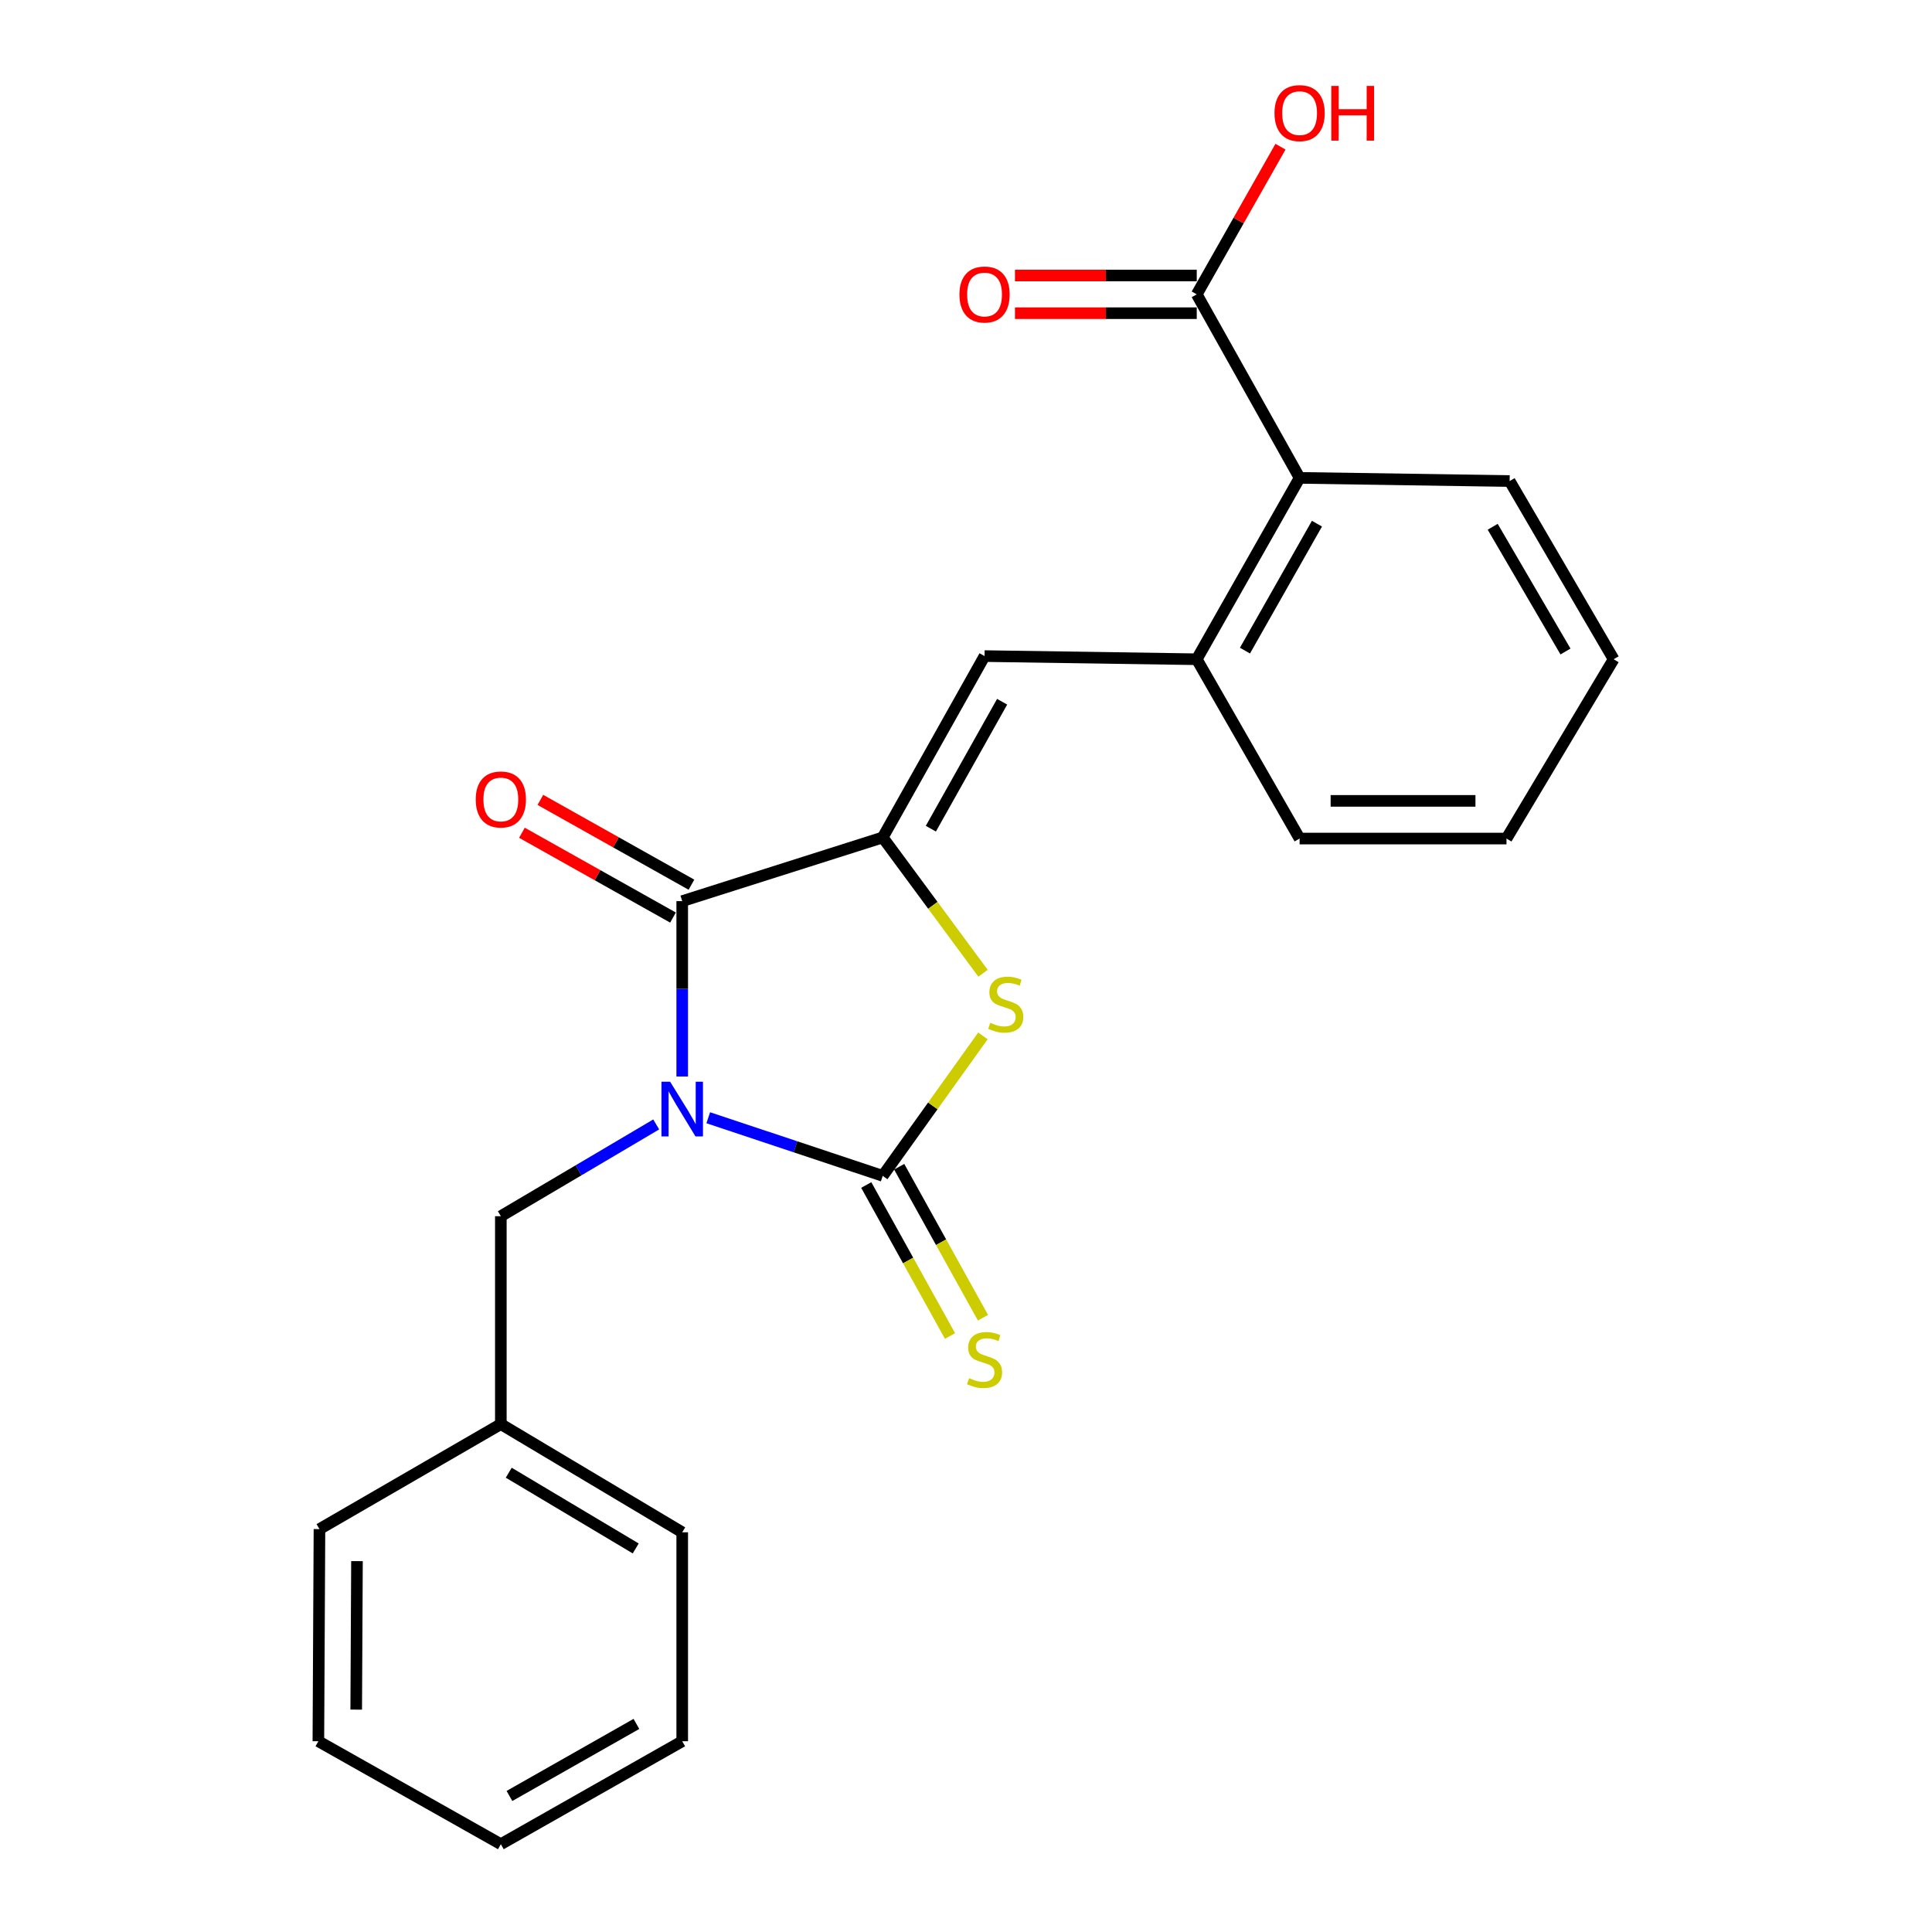 <?xml version='1.0' encoding='iso-8859-1'?>
<svg version='1.1' baseProfile='full'
              xmlns='http://www.w3.org/2000/svg'
                      xmlns:rdkit='http://www.rdkit.org/xml'
                      xmlns:xlink='http://www.w3.org/1999/xlink'
                  xml:space='preserve'
width='1000px' height='1000px' viewBox='0 0 1000 1000'>
<!-- END OF HEADER -->
<rect style='opacity:1.0;fill:#FFFFFF;stroke:none' width='1000' height='1000' x='0' y='0'> </rect>
<path class='bond-0' d='M 366.592,578.538 L 411.743,593.583' style='fill:none;fill-rule:evenodd;stroke:#0000FF;stroke-width:6px;stroke-linecap:butt;stroke-linejoin:miter;stroke-opacity:1' />
<path class='bond-0' d='M 411.743,593.583 L 456.894,608.627' style='fill:none;fill-rule:evenodd;stroke:#000000;stroke-width:6px;stroke-linecap:butt;stroke-linejoin:miter;stroke-opacity:1' />
<path class='bond-1' d='M 353.117,557.198 L 353.117,511.812' style='fill:none;fill-rule:evenodd;stroke:#0000FF;stroke-width:6px;stroke-linecap:butt;stroke-linejoin:miter;stroke-opacity:1' />
<path class='bond-1' d='M 353.117,511.812 L 353.117,466.425' style='fill:none;fill-rule:evenodd;stroke:#000000;stroke-width:6px;stroke-linecap:butt;stroke-linejoin:miter;stroke-opacity:1' />
<path class='bond-7' d='M 339.651,582.003 L 299.443,605.756' style='fill:none;fill-rule:evenodd;stroke:#0000FF;stroke-width:6px;stroke-linecap:butt;stroke-linejoin:miter;stroke-opacity:1' />
<path class='bond-7' d='M 299.443,605.756 L 259.234,629.508' style='fill:none;fill-rule:evenodd;stroke:#000000;stroke-width:6px;stroke-linecap:butt;stroke-linejoin:miter;stroke-opacity:1' />
<path class='bond-3' d='M 456.894,608.627 L 482.828,572.402' style='fill:none;fill-rule:evenodd;stroke:#000000;stroke-width:6px;stroke-linecap:butt;stroke-linejoin:miter;stroke-opacity:1' />
<path class='bond-3' d='M 482.828,572.402 L 508.763,536.177' style='fill:none;fill-rule:evenodd;stroke:#CCCC00;stroke-width:6px;stroke-linecap:butt;stroke-linejoin:miter;stroke-opacity:1' />
<path class='bond-9' d='M 448.367,613.358 L 470.049,652.435' style='fill:none;fill-rule:evenodd;stroke:#000000;stroke-width:6px;stroke-linecap:butt;stroke-linejoin:miter;stroke-opacity:1' />
<path class='bond-9' d='M 470.049,652.435 L 491.731,691.511' style='fill:none;fill-rule:evenodd;stroke:#CCCC00;stroke-width:6px;stroke-linecap:butt;stroke-linejoin:miter;stroke-opacity:1' />
<path class='bond-9' d='M 465.422,603.895 L 487.104,642.971' style='fill:none;fill-rule:evenodd;stroke:#000000;stroke-width:6px;stroke-linecap:butt;stroke-linejoin:miter;stroke-opacity:1' />
<path class='bond-9' d='M 487.104,642.971 L 508.787,682.048' style='fill:none;fill-rule:evenodd;stroke:#CCCC00;stroke-width:6px;stroke-linecap:butt;stroke-linejoin:miter;stroke-opacity:1' />
<path class='bond-2' d='M 353.117,466.425 L 456.894,433.462' style='fill:none;fill-rule:evenodd;stroke:#000000;stroke-width:6px;stroke-linecap:butt;stroke-linejoin:miter;stroke-opacity:1' />
<path class='bond-10' d='M 357.892,457.921 L 318.796,435.973' style='fill:none;fill-rule:evenodd;stroke:#000000;stroke-width:6px;stroke-linecap:butt;stroke-linejoin:miter;stroke-opacity:1' />
<path class='bond-10' d='M 318.796,435.973 L 279.7,414.024' style='fill:none;fill-rule:evenodd;stroke:#FF0000;stroke-width:6px;stroke-linecap:butt;stroke-linejoin:miter;stroke-opacity:1' />
<path class='bond-10' d='M 348.343,474.929 L 309.247,452.981' style='fill:none;fill-rule:evenodd;stroke:#000000;stroke-width:6px;stroke-linecap:butt;stroke-linejoin:miter;stroke-opacity:1' />
<path class='bond-10' d='M 309.247,452.981 L 270.152,431.032' style='fill:none;fill-rule:evenodd;stroke:#FF0000;stroke-width:6px;stroke-linecap:butt;stroke-linejoin:miter;stroke-opacity:1' />
<path class='bond-4' d='M 456.894,433.462 L 509.601,339.589' style='fill:none;fill-rule:evenodd;stroke:#000000;stroke-width:6px;stroke-linecap:butt;stroke-linejoin:miter;stroke-opacity:1' />
<path class='bond-4' d='M 481.808,428.93 L 518.702,363.219' style='fill:none;fill-rule:evenodd;stroke:#000000;stroke-width:6px;stroke-linecap:butt;stroke-linejoin:miter;stroke-opacity:1' />
<path class='bond-23' d='M 456.894,433.462 L 482.856,468.608' style='fill:none;fill-rule:evenodd;stroke:#000000;stroke-width:6px;stroke-linecap:butt;stroke-linejoin:miter;stroke-opacity:1' />
<path class='bond-23' d='M 482.856,468.608 L 508.818,503.754' style='fill:none;fill-rule:evenodd;stroke:#CCCC00;stroke-width:6px;stroke-linecap:butt;stroke-linejoin:miter;stroke-opacity:1' />
<path class='bond-5' d='M 509.601,339.589 L 619.435,341.226' style='fill:none;fill-rule:evenodd;stroke:#000000;stroke-width:6px;stroke-linecap:butt;stroke-linejoin:miter;stroke-opacity:1' />
<path class='bond-8' d='M 619.435,341.226 L 672.672,247.342' style='fill:none;fill-rule:evenodd;stroke:#000000;stroke-width:6px;stroke-linecap:butt;stroke-linejoin:miter;stroke-opacity:1' />
<path class='bond-8' d='M 644.387,336.764 L 681.653,271.046' style='fill:none;fill-rule:evenodd;stroke:#000000;stroke-width:6px;stroke-linecap:butt;stroke-linejoin:miter;stroke-opacity:1' />
<path class='bond-14' d='M 619.435,341.226 L 672.672,434.036' style='fill:none;fill-rule:evenodd;stroke:#000000;stroke-width:6px;stroke-linecap:butt;stroke-linejoin:miter;stroke-opacity:1' />
<path class='bond-6' d='M 619.435,152.354 L 672.672,247.342' style='fill:none;fill-rule:evenodd;stroke:#000000;stroke-width:6px;stroke-linecap:butt;stroke-linejoin:miter;stroke-opacity:1' />
<path class='bond-11' d='M 619.435,142.601 L 572.391,142.601' style='fill:none;fill-rule:evenodd;stroke:#000000;stroke-width:6px;stroke-linecap:butt;stroke-linejoin:miter;stroke-opacity:1' />
<path class='bond-11' d='M 572.391,142.601 L 525.347,142.601' style='fill:none;fill-rule:evenodd;stroke:#FF0000;stroke-width:6px;stroke-linecap:butt;stroke-linejoin:miter;stroke-opacity:1' />
<path class='bond-11' d='M 619.435,162.106 L 572.391,162.106' style='fill:none;fill-rule:evenodd;stroke:#000000;stroke-width:6px;stroke-linecap:butt;stroke-linejoin:miter;stroke-opacity:1' />
<path class='bond-11' d='M 572.391,162.106 L 525.347,162.106' style='fill:none;fill-rule:evenodd;stroke:#FF0000;stroke-width:6px;stroke-linecap:butt;stroke-linejoin:miter;stroke-opacity:1' />
<path class='bond-12' d='M 619.435,152.354 L 641.104,114.141' style='fill:none;fill-rule:evenodd;stroke:#000000;stroke-width:6px;stroke-linecap:butt;stroke-linejoin:miter;stroke-opacity:1' />
<path class='bond-12' d='M 641.104,114.141 L 662.772,75.928' style='fill:none;fill-rule:evenodd;stroke:#FF0000;stroke-width:6px;stroke-linecap:butt;stroke-linejoin:miter;stroke-opacity:1' />
<path class='bond-13' d='M 259.234,629.508 L 259.234,737.12' style='fill:none;fill-rule:evenodd;stroke:#000000;stroke-width:6px;stroke-linecap:butt;stroke-linejoin:miter;stroke-opacity:1' />
<path class='bond-15' d='M 672.672,247.342 L 781.39,248.989' style='fill:none;fill-rule:evenodd;stroke:#000000;stroke-width:6px;stroke-linecap:butt;stroke-linejoin:miter;stroke-opacity:1' />
<path class='bond-16' d='M 259.234,737.12 L 353.117,793.121' style='fill:none;fill-rule:evenodd;stroke:#000000;stroke-width:6px;stroke-linecap:butt;stroke-linejoin:miter;stroke-opacity:1' />
<path class='bond-16' d='M 263.325,762.272 L 329.043,801.472' style='fill:none;fill-rule:evenodd;stroke:#000000;stroke-width:6px;stroke-linecap:butt;stroke-linejoin:miter;stroke-opacity:1' />
<path class='bond-17' d='M 259.234,737.12 L 165.351,791.463' style='fill:none;fill-rule:evenodd;stroke:#000000;stroke-width:6px;stroke-linecap:butt;stroke-linejoin:miter;stroke-opacity:1' />
<path class='bond-18' d='M 672.672,434.036 L 779.754,434.036' style='fill:none;fill-rule:evenodd;stroke:#000000;stroke-width:6px;stroke-linecap:butt;stroke-linejoin:miter;stroke-opacity:1' />
<path class='bond-18' d='M 688.735,414.531 L 763.692,414.531' style='fill:none;fill-rule:evenodd;stroke:#000000;stroke-width:6px;stroke-linecap:butt;stroke-linejoin:miter;stroke-opacity:1' />
<path class='bond-25' d='M 781.39,248.989 L 835.213,341.226' style='fill:none;fill-rule:evenodd;stroke:#000000;stroke-width:6px;stroke-linecap:butt;stroke-linejoin:miter;stroke-opacity:1' />
<path class='bond-25' d='M 772.617,272.655 L 810.293,337.221' style='fill:none;fill-rule:evenodd;stroke:#000000;stroke-width:6px;stroke-linecap:butt;stroke-linejoin:miter;stroke-opacity:1' />
<path class='bond-21' d='M 353.117,793.121 L 353.117,901.265' style='fill:none;fill-rule:evenodd;stroke:#000000;stroke-width:6px;stroke-linecap:butt;stroke-linejoin:miter;stroke-opacity:1' />
<path class='bond-20' d='M 165.351,791.463 L 164.787,901.265' style='fill:none;fill-rule:evenodd;stroke:#000000;stroke-width:6px;stroke-linecap:butt;stroke-linejoin:miter;stroke-opacity:1' />
<path class='bond-20' d='M 184.771,808.033 L 184.376,884.895' style='fill:none;fill-rule:evenodd;stroke:#000000;stroke-width:6px;stroke-linecap:butt;stroke-linejoin:miter;stroke-opacity:1' />
<path class='bond-19' d='M 779.754,434.036 L 835.213,341.226' style='fill:none;fill-rule:evenodd;stroke:#000000;stroke-width:6px;stroke-linecap:butt;stroke-linejoin:miter;stroke-opacity:1' />
<path class='bond-22' d='M 164.787,901.265 L 259.234,954.545' style='fill:none;fill-rule:evenodd;stroke:#000000;stroke-width:6px;stroke-linecap:butt;stroke-linejoin:miter;stroke-opacity:1' />
<path class='bond-24' d='M 353.117,901.265 L 259.234,954.545' style='fill:none;fill-rule:evenodd;stroke:#000000;stroke-width:6px;stroke-linecap:butt;stroke-linejoin:miter;stroke-opacity:1' />
<path class='bond-24' d='M 329.408,892.293 L 263.689,929.59' style='fill:none;fill-rule:evenodd;stroke:#000000;stroke-width:6px;stroke-linecap:butt;stroke-linejoin:miter;stroke-opacity:1' />
<path  class='atom-0' d='M 346.857 559.889
L 356.137 574.889
Q 357.057 576.369, 358.537 579.049
Q 360.017 581.729, 360.097 581.889
L 360.097 559.889
L 363.857 559.889
L 363.857 588.209
L 359.977 588.209
L 350.017 571.809
Q 348.857 569.889, 347.617 567.689
Q 346.417 565.489, 346.057 564.809
L 346.057 588.209
L 342.377 588.209
L 342.377 559.889
L 346.857 559.889
' fill='#0000FF'/>
<path  class='atom-4' d='M 512.578 529.394
Q 512.898 529.514, 514.218 530.074
Q 515.538 530.634, 516.978 530.994
Q 518.458 531.314, 519.898 531.314
Q 522.578 531.314, 524.138 530.034
Q 525.698 528.714, 525.698 526.434
Q 525.698 524.874, 524.898 523.914
Q 524.138 522.954, 522.938 522.434
Q 521.738 521.914, 519.738 521.314
Q 517.218 520.554, 515.698 519.834
Q 514.218 519.114, 513.138 517.594
Q 512.098 516.074, 512.098 513.514
Q 512.098 509.954, 514.498 507.754
Q 516.938 505.554, 521.738 505.554
Q 525.018 505.554, 528.738 507.114
L 527.818 510.194
Q 524.418 508.794, 521.858 508.794
Q 519.098 508.794, 517.578 509.954
Q 516.058 511.074, 516.098 513.034
Q 516.098 514.554, 516.858 515.474
Q 517.658 516.394, 518.778 516.914
Q 519.938 517.434, 521.858 518.034
Q 524.418 518.834, 525.938 519.634
Q 527.458 520.434, 528.538 522.074
Q 529.658 523.674, 529.658 526.434
Q 529.658 530.354, 527.018 532.474
Q 524.418 534.554, 520.058 534.554
Q 517.538 534.554, 515.618 533.994
Q 513.738 533.474, 511.498 532.554
L 512.578 529.394
' fill='#CCCC00'/>
<path  class='atom-10' d='M 501.601 713.335
Q 501.921 713.455, 503.241 714.015
Q 504.561 714.575, 506.001 714.935
Q 507.481 715.255, 508.921 715.255
Q 511.601 715.255, 513.161 713.975
Q 514.721 712.655, 514.721 710.375
Q 514.721 708.815, 513.921 707.855
Q 513.161 706.895, 511.961 706.375
Q 510.761 705.855, 508.761 705.255
Q 506.241 704.495, 504.721 703.775
Q 503.241 703.055, 502.161 701.535
Q 501.121 700.015, 501.121 697.455
Q 501.121 693.895, 503.521 691.695
Q 505.961 689.495, 510.761 689.495
Q 514.041 689.495, 517.761 691.055
L 516.841 694.135
Q 513.441 692.735, 510.881 692.735
Q 508.121 692.735, 506.601 693.895
Q 505.081 695.015, 505.121 696.975
Q 505.121 698.495, 505.881 699.415
Q 506.681 700.335, 507.801 700.855
Q 508.961 701.375, 510.881 701.975
Q 513.441 702.775, 514.961 703.575
Q 516.481 704.375, 517.561 706.015
Q 518.681 707.615, 518.681 710.375
Q 518.681 714.295, 516.041 716.415
Q 513.441 718.495, 509.081 718.495
Q 506.561 718.495, 504.641 717.935
Q 502.761 717.415, 500.521 716.495
L 501.601 713.335
' fill='#CCCC00'/>
<path  class='atom-11' d='M 246.234 413.799
Q 246.234 406.999, 249.594 403.199
Q 252.954 399.399, 259.234 399.399
Q 265.514 399.399, 268.874 403.199
Q 272.234 406.999, 272.234 413.799
Q 272.234 420.679, 268.834 424.599
Q 265.434 428.479, 259.234 428.479
Q 252.994 428.479, 249.594 424.599
Q 246.234 420.719, 246.234 413.799
M 259.234 425.279
Q 263.554 425.279, 265.874 422.399
Q 268.234 419.479, 268.234 413.799
Q 268.234 408.239, 265.874 405.439
Q 263.554 402.599, 259.234 402.599
Q 254.914 402.599, 252.554 405.399
Q 250.234 408.199, 250.234 413.799
Q 250.234 419.519, 252.554 422.399
Q 254.914 425.279, 259.234 425.279
' fill='#FF0000'/>
<path  class='atom-12' d='M 496.601 152.434
Q 496.601 145.634, 499.961 141.834
Q 503.321 138.034, 509.601 138.034
Q 515.881 138.034, 519.241 141.834
Q 522.601 145.634, 522.601 152.434
Q 522.601 159.314, 519.201 163.234
Q 515.801 167.114, 509.601 167.114
Q 503.361 167.114, 499.961 163.234
Q 496.601 159.354, 496.601 152.434
M 509.601 163.914
Q 513.921 163.914, 516.241 161.034
Q 518.601 158.114, 518.601 152.434
Q 518.601 146.874, 516.241 144.074
Q 513.921 141.234, 509.601 141.234
Q 505.281 141.234, 502.921 144.034
Q 500.601 146.834, 500.601 152.434
Q 500.601 158.154, 502.921 161.034
Q 505.281 163.914, 509.601 163.914
' fill='#FF0000'/>
<path  class='atom-13' d='M 659.672 58.55
Q 659.672 51.75, 663.032 47.95
Q 666.392 44.15, 672.672 44.15
Q 678.952 44.15, 682.312 47.95
Q 685.672 51.75, 685.672 58.55
Q 685.672 65.43, 682.272 69.35
Q 678.872 73.23, 672.672 73.23
Q 666.432 73.23, 663.032 69.35
Q 659.672 65.47, 659.672 58.55
M 672.672 70.03
Q 676.992 70.03, 679.312 67.15
Q 681.672 64.23, 681.672 58.55
Q 681.672 52.99, 679.312 50.19
Q 676.992 47.35, 672.672 47.35
Q 668.352 47.35, 665.992 50.15
Q 663.672 52.95, 663.672 58.55
Q 663.672 64.27, 665.992 67.15
Q 668.352 70.03, 672.672 70.03
' fill='#FF0000'/>
<path  class='atom-13' d='M 689.072 44.47
L 692.912 44.47
L 692.912 56.51
L 707.392 56.51
L 707.392 44.47
L 711.232 44.47
L 711.232 72.79
L 707.392 72.79
L 707.392 59.71
L 692.912 59.71
L 692.912 72.79
L 689.072 72.79
L 689.072 44.47
' fill='#FF0000'/>
</svg>

